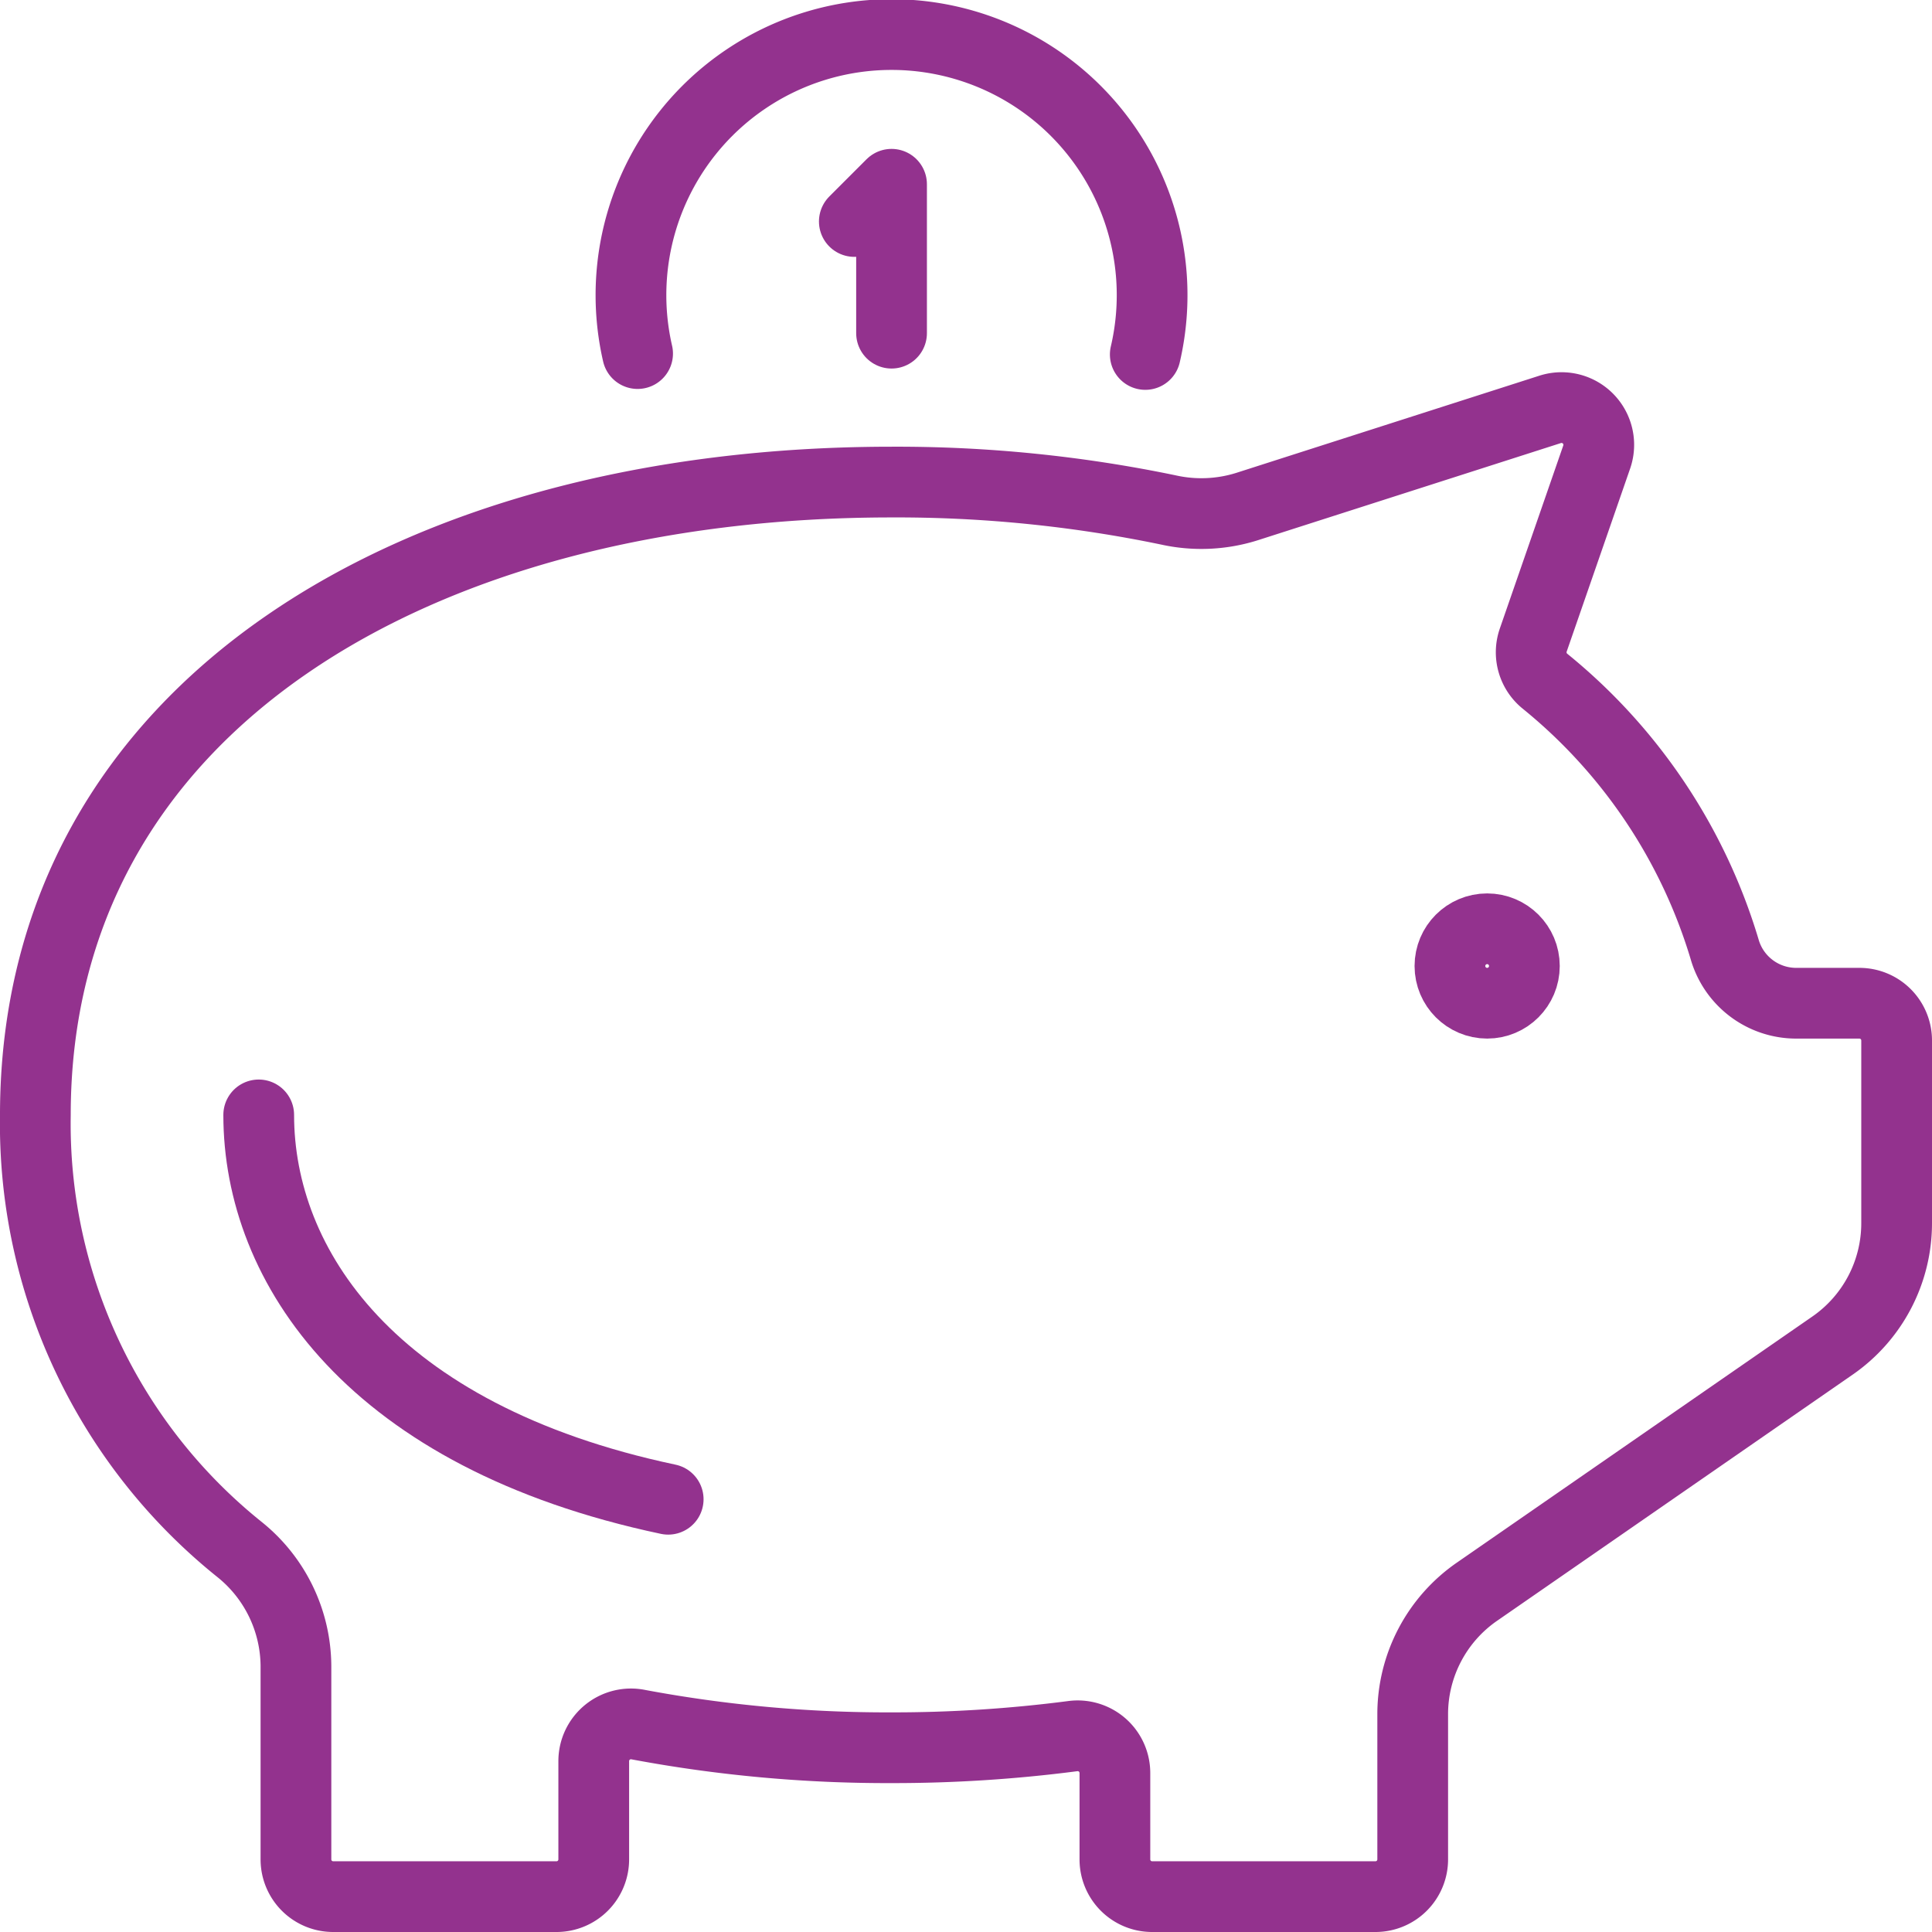 <svg xmlns="http://www.w3.org/2000/svg" width="51.9" height="51.9" viewBox="0 0 51.9 51.9"><defs><style>.a{fill:none;stroke:#93328e;stroke-linecap:round;stroke-linejoin:round;stroke-width:1.9px;}</style></defs><g transform="translate(-152.907 3.839)"><circle class="a" cx="1" cy="1" r="1" transform="translate(191.857 21.111)"/><path class="a" d="M178,467v-4l-1,1" transform="translate(-1.143 -461.889)"/><path class="a" d="M161,488c0,4.052,3.022,8.638,11,10.325" transform="translate(-1.143 -461.889)"/><path class="a" d="M205,490.9V486a1,1,0,0,0-1-1h-1.707a2,2,0,0,1-1.914-1.449,14.706,14.706,0,0,0-4.824-7.2,1,1,0,0,1-.319-1.1l1.707-4.924a1,1,0,0,0-1.25-1.28l-8.156,2.615a4.081,4.081,0,0,1-2.1.087A35.844,35.844,0,0,0,178,471c-12.7,0-23,6-23,17a14.656,14.656,0,0,0,5.5,11.687A4.043,4.043,0,0,1,162,502.8V508a1,1,0,0,0,1,1h6a1,1,0,0,0,1-1v-2.641a1,1,0,0,1,1.205-.978A36.319,36.319,0,0,0,178,505a37.334,37.334,0,0,0,4.861-.311,1,1,0,0,1,1.139.985V508a1,1,0,0,0,1,1h6a1,1,0,0,0,1-1v-3.9a4,4,0,0,1,1.723-3.289l9.554-6.614A4,4,0,0,0,205,490.9Z" transform="translate(-1.143 -461.889)"/><path class="a" d="M184.816,467.572a7,7,0,1,0-13.638-.024" transform="translate(-1.143 -461.889)"/></g></svg>